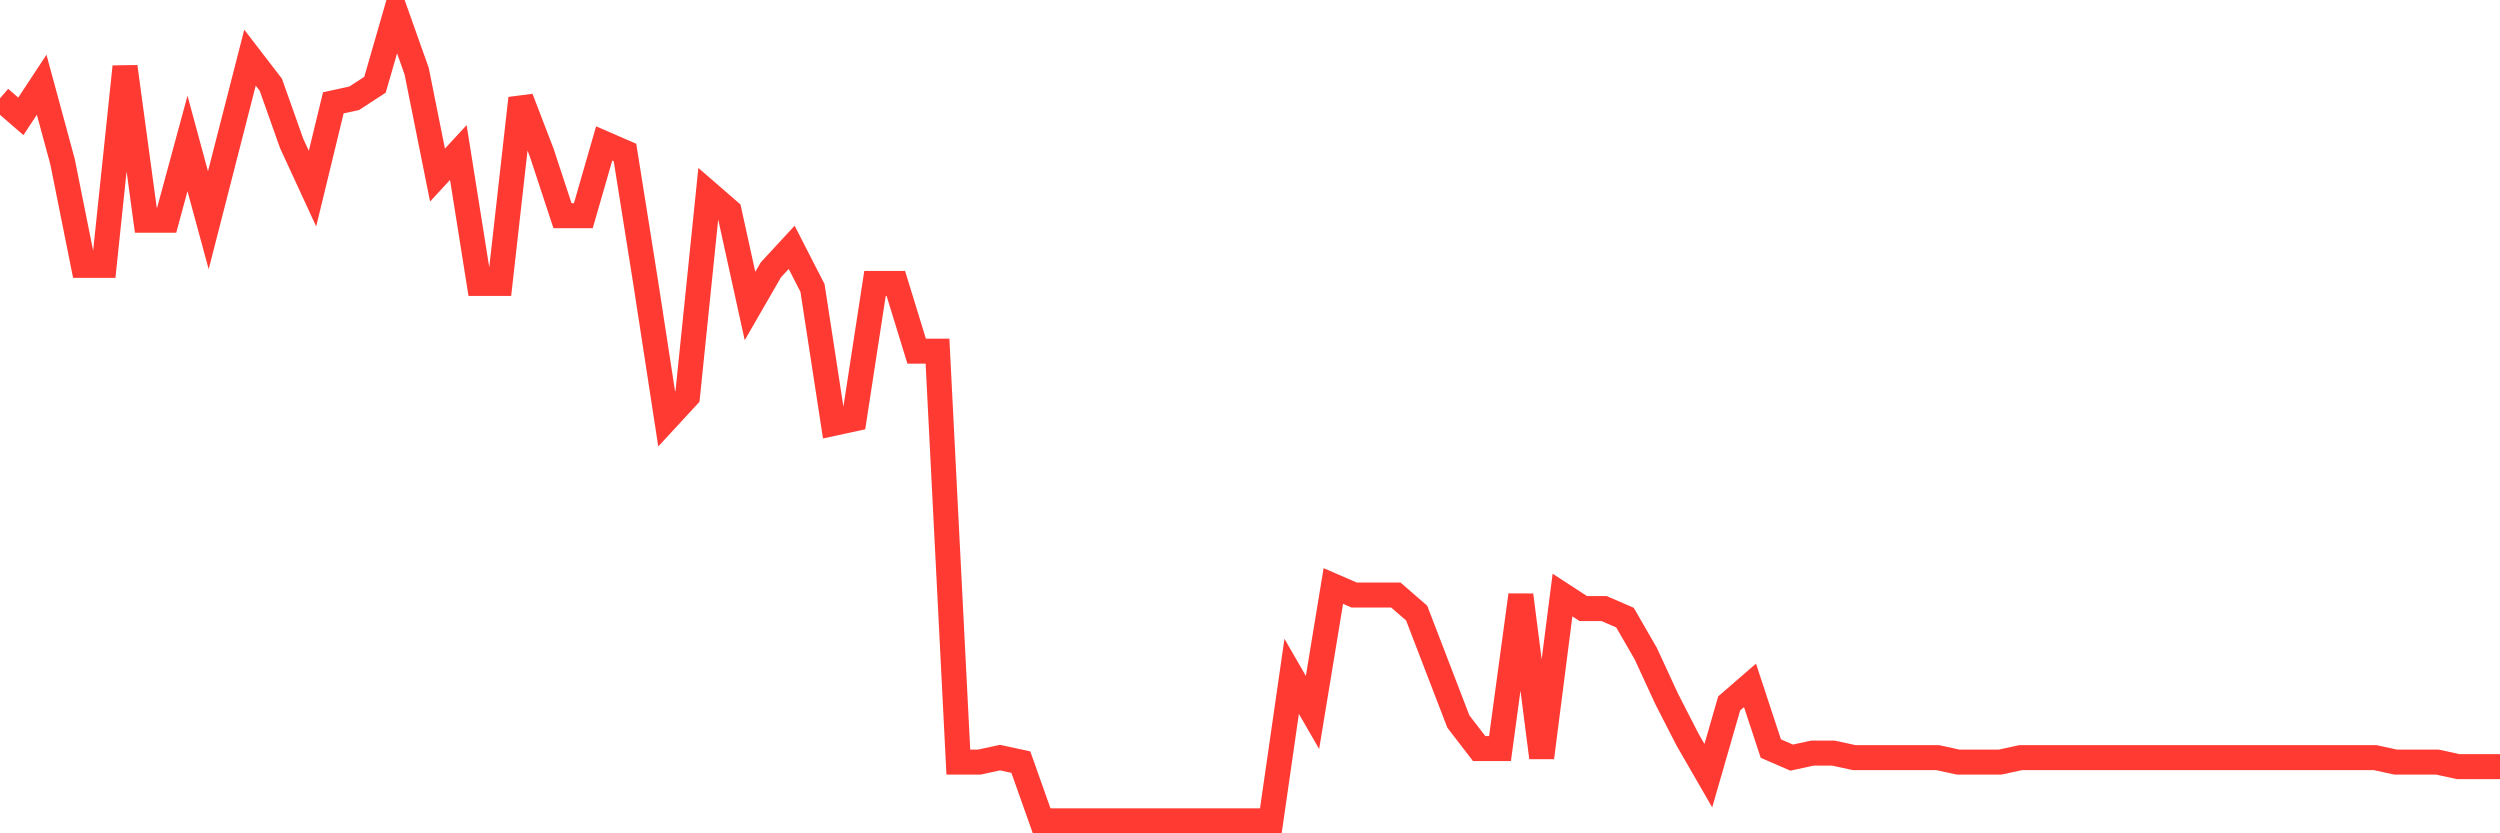 <svg
  xmlns="http://www.w3.org/2000/svg"
  xmlns:xlink="http://www.w3.org/1999/xlink"
  width="120"
  height="40"
  viewBox="0 0 120 40"
  preserveAspectRatio="none"
>
  <polyline
    points="0,4.718 1,5.585 2,4.068 3,7.753 4,12.739 5,12.739 6,3.201 7,10.571 8,10.571 9,6.886 10,10.571 11,6.669 12,2.768 13,4.068 14,6.886 15,9.054 16,4.935 17,4.718 18,4.068 19,0.6 20,3.418 21,8.403 22,7.32 23,13.606 24,13.606 25,4.718 26,7.32 27,10.354 28,10.354 29,6.886 30,7.32 31,13.606 32,20.108 33,19.025 34,9.27 35,10.137 36,14.689 37,12.955 38,11.872 39,13.822 40,20.325 41,20.108 42,13.606 43,13.606 44,16.857 45,16.857 46,36.582 47,36.582 48,36.365 49,36.582 50,39.4 51,39.4 52,39.4 53,39.4 54,39.4 55,39.4 56,39.4 57,39.4 58,39.4 59,39.4 60,39.4 61,39.4 62,32.464 63,34.198 64,28.128 65,28.562 66,28.562 67,28.562 68,29.429 69,32.03 70,34.631 71,35.932 72,35.932 73,28.562 74,36.365 75,28.562 76,29.212 77,29.212 78,29.646 79,31.38 80,33.547 81,35.498 82,37.232 83,33.764 84,32.897 85,35.932 86,36.365 87,36.149 88,36.149 89,36.365 90,36.365 91,36.365 92,36.365 93,36.365 94,36.582 95,36.582 96,36.582 97,36.365 98,36.365 99,36.365 100,36.365 101,36.365 102,36.365 103,36.365 104,36.365 105,36.365 106,36.365 107,36.365 108,36.365 109,36.365 110,36.365 111,36.365 112,36.365 113,36.365 114,36.365 115,36.582 116,36.582 117,36.582 118,36.799 119,36.799 120,36.799"
    fill="none"
    stroke="#ff3a33"
    stroke-width="1.2"
  >
  </polyline>
</svg>